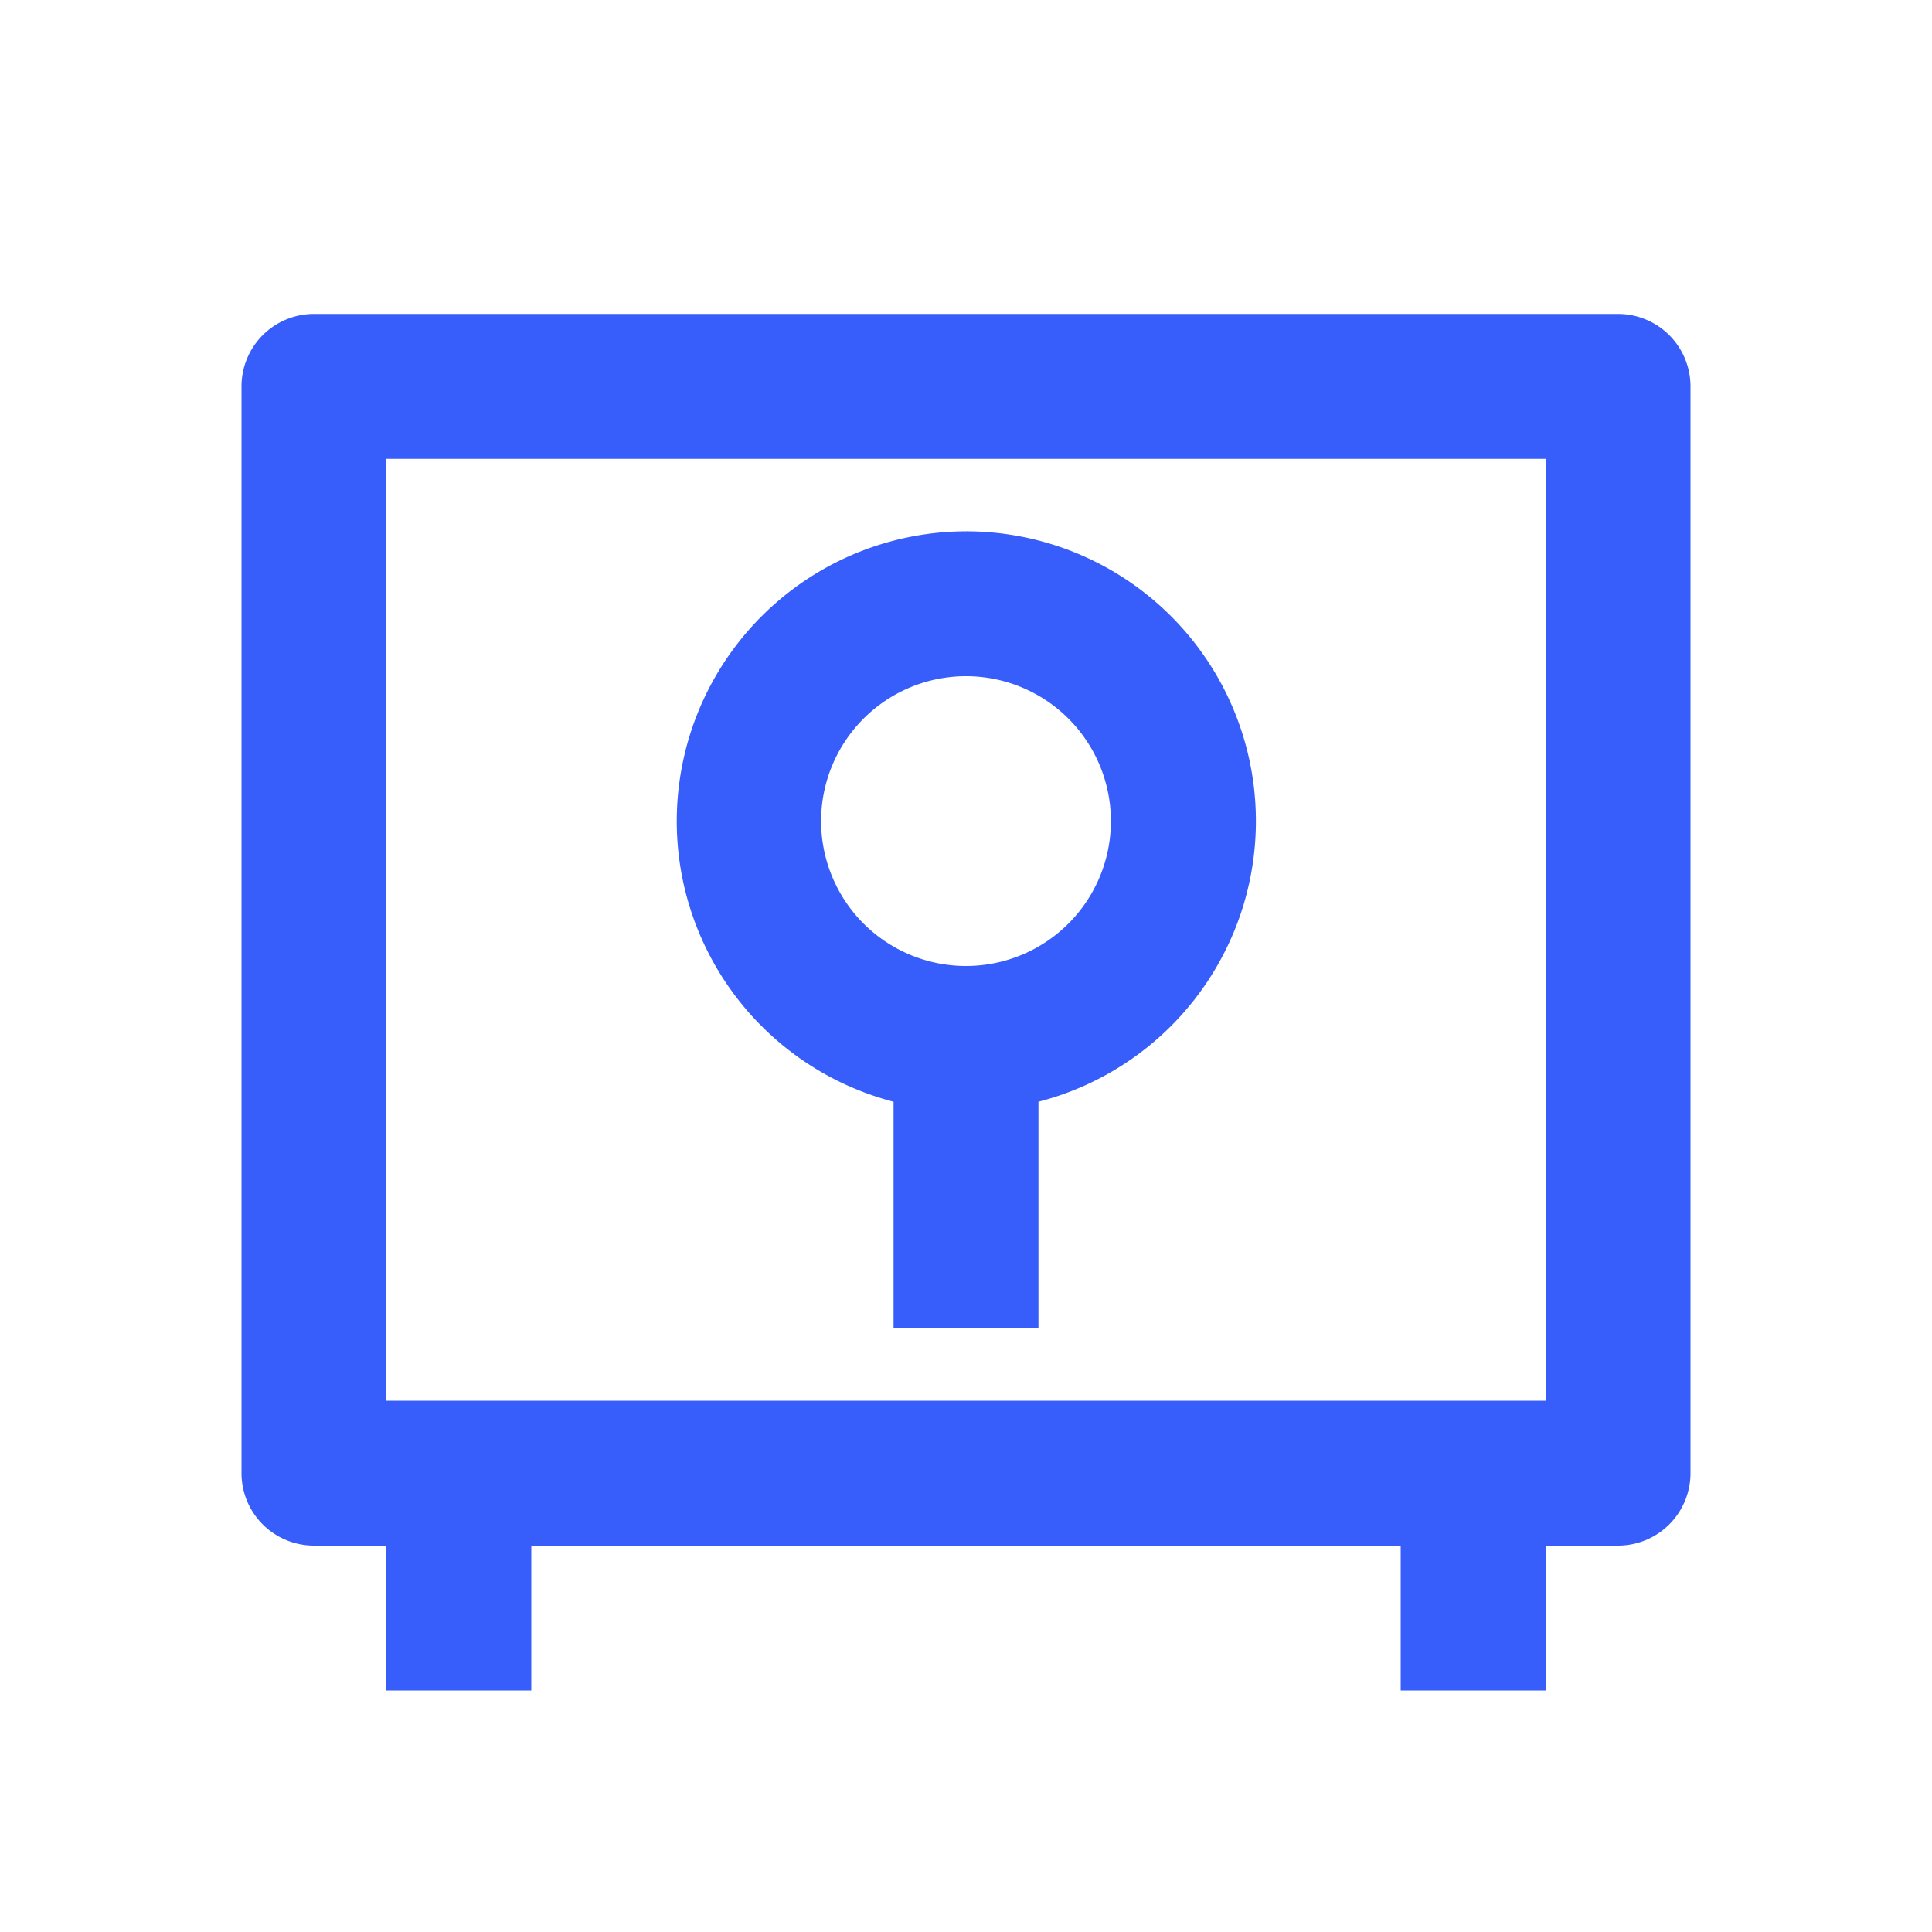 <svg xmlns="http://www.w3.org/2000/svg" width="20" height="20" fill="none"><path fill="#375DFB" d="M14.5 16h-9v1.5H4V16h-.75a.75.75 0 0 1-.75-.75V4a.75.75 0 0 1 .75-.75h13.5a.75.75 0 0 1 .75.75v11.25a.75.75 0 0 1-.75.75H16v1.5h-1.5V16zM4 14.5h12V4.75H4v9.75zm6.75-3.095v2.345h-1.5v-2.345A3.001 3.001 0 0 1 10 5.5a3 3 0 0 1 .75 5.905zM10 10a1.5 1.5 0 1 0 0-3 1.5 1.5 0 0 0 0 3z"/></svg>